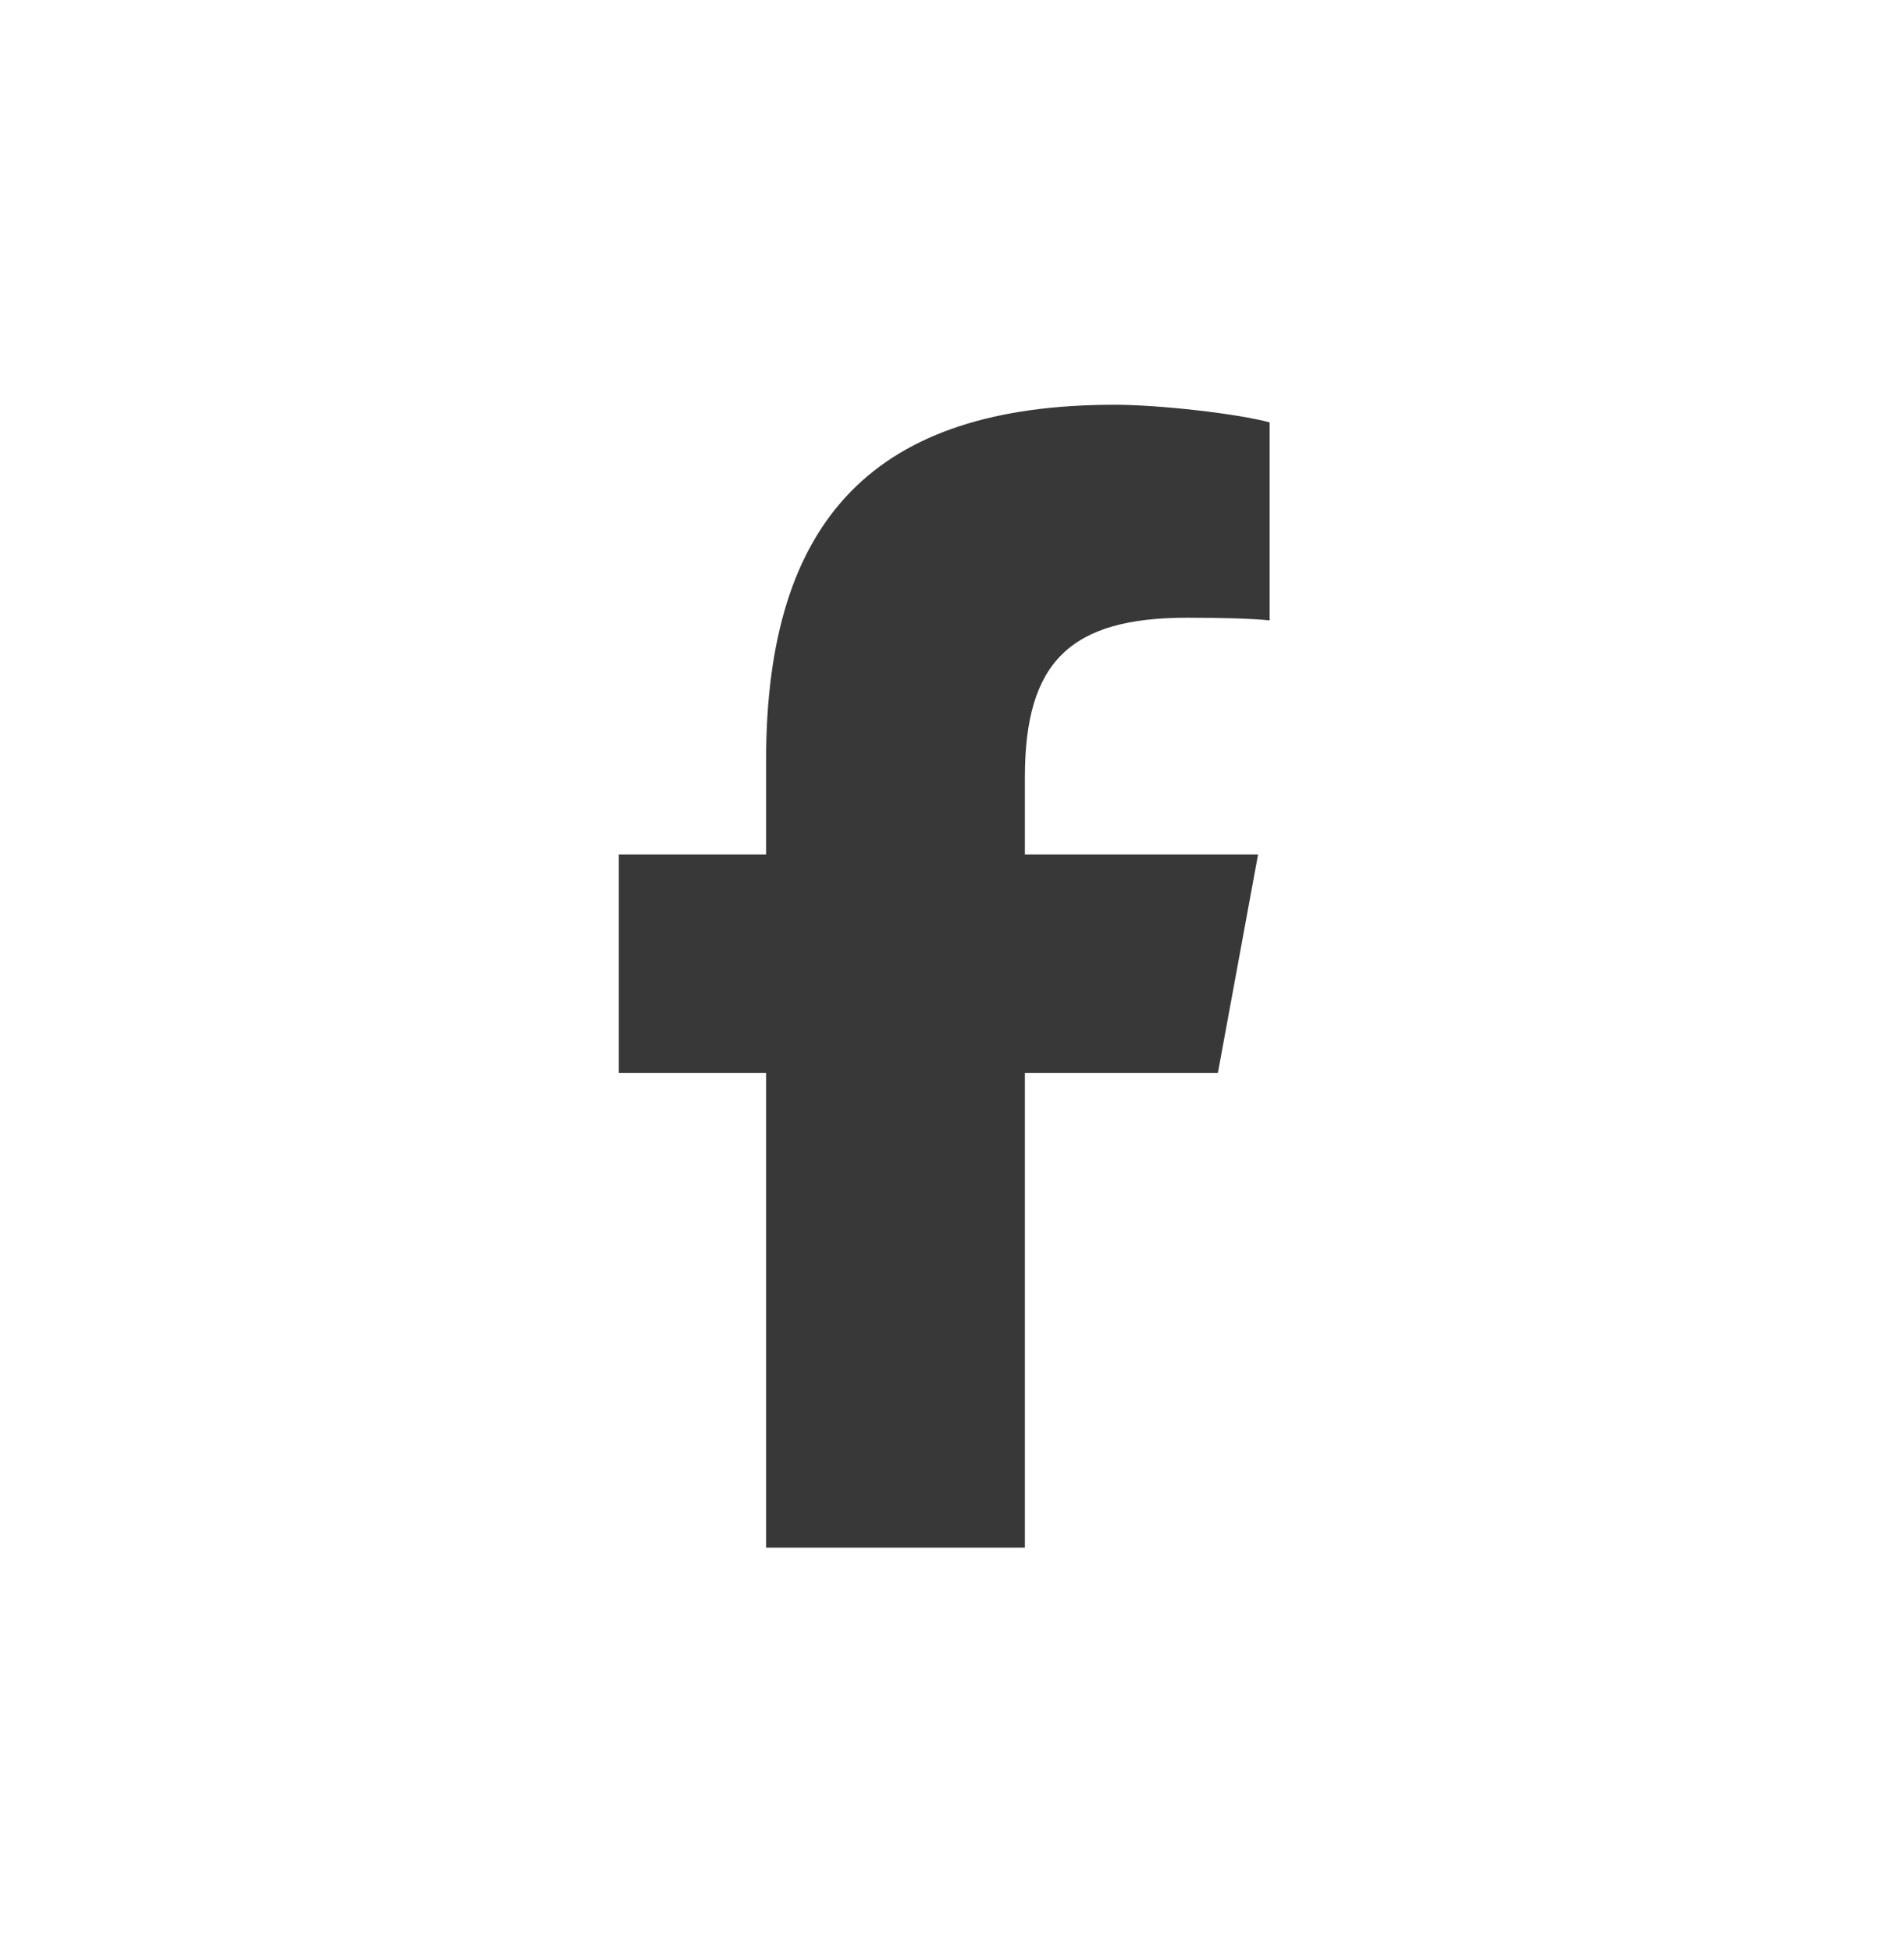 <svg width="40" height="41" viewBox="0 0 40 41" fill="none" xmlns="http://www.w3.org/2000/svg">
<path d="M16.094 22.53V32.5H21.531V22.53H25.586L26.43 17.945H21.531V16.323C21.531 13.9 22.483 12.972 24.939 12.972C25.703 12.972 26.317 12.991 26.673 13.028V8.87C26.003 8.688 24.363 8.5 23.416 8.5C18.405 8.5 16.094 10.867 16.094 15.972V17.945H13V22.53H16.094Z" fill="#383838"/>
</svg>
